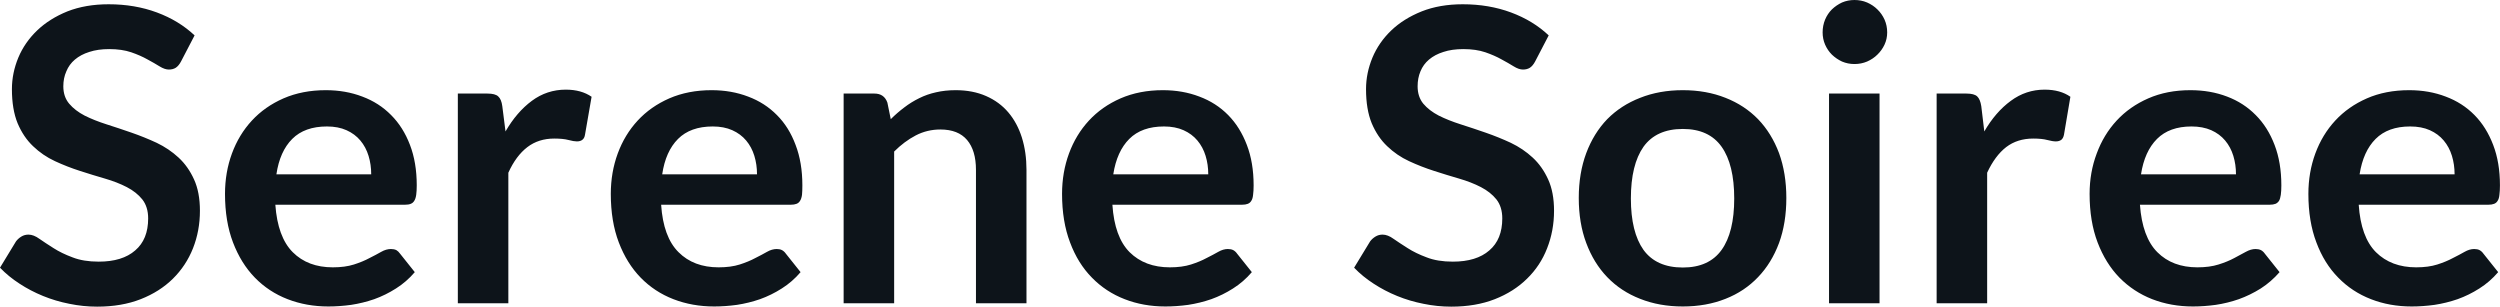 <svg fill="#0d141a" viewBox="0 0 140.553 17.239" height="100%" width="100%" xmlns="http://www.w3.org/2000/svg"><path preserveAspectRatio="none" d="M10.94 1.99L10.18 3.45Q10.05 3.70 9.88 3.81Q9.72 3.91 9.49 3.91L9.49 3.91Q9.26 3.91 8.97 3.73Q8.68 3.55 8.29 3.34Q7.90 3.12 7.38 2.94Q6.85 2.76 6.14 2.76L6.14 2.76Q5.50 2.76 5.02 2.92Q4.54 3.07 4.21 3.35Q3.89 3.62 3.73 4.01Q3.56 4.39 3.56 4.85L3.56 4.85Q3.56 5.44 3.89 5.83Q4.22 6.22 4.76 6.50Q5.30 6.77 5.99 6.99Q6.68 7.21 7.40 7.46Q8.12 7.71 8.81 8.03Q9.50 8.36 10.04 8.86Q10.58 9.36 10.91 10.09Q11.24 10.81 11.24 11.85L11.24 11.85Q11.24 12.97 10.85 13.96Q10.46 14.94 9.72 15.67Q8.98 16.40 7.91 16.82Q6.84 17.24 5.46 17.24L5.46 17.24Q4.67 17.24 3.90 17.08Q3.13 16.93 2.42 16.64Q1.71 16.35 1.10 15.95Q0.48 15.55 0 15.05L0 15.05L0.90 13.57Q1.02 13.41 1.20 13.30Q1.38 13.19 1.60 13.19L1.60 13.19Q1.89 13.19 2.22 13.43Q2.55 13.66 3.01 13.95Q3.46 14.24 4.08 14.47Q4.69 14.71 5.55 14.71L5.55 14.71Q6.88 14.71 7.60 14.08Q8.33 13.46 8.33 12.28L8.33 12.28Q8.33 11.63 8.00 11.21Q7.67 10.80 7.13 10.52Q6.59 10.24 5.90 10.04Q5.21 9.84 4.50 9.61Q3.78 9.38 3.09 9.06Q2.40 8.74 1.86 8.22Q1.32 7.71 0.99 6.93Q0.67 6.15 0.67 5.01L0.67 5.01Q0.67 4.11 1.03 3.24Q1.39 2.38 2.09 1.71Q2.78 1.05 3.79 0.64Q4.81 0.24 6.11 0.24L6.11 0.24Q7.58 0.24 8.82 0.70Q10.06 1.16 10.94 1.99L10.94 1.99ZM18.32 5.07L18.32 5.07Q19.43 5.07 20.37 5.43Q21.31 5.78 21.99 6.47Q22.67 7.15 23.05 8.15Q23.43 9.14 23.43 10.42L23.43 10.42Q23.43 10.74 23.40 10.95Q23.37 11.17 23.29 11.29Q23.22 11.41 23.09 11.46Q22.97 11.51 22.77 11.51L22.77 11.51L15.48 11.51Q15.61 13.33 16.46 14.18Q17.31 15.03 18.71 15.03L18.71 15.03Q19.40 15.03 19.90 14.87Q20.40 14.71 20.77 14.51Q21.15 14.32 21.43 14.16Q21.71 14.00 21.98 14.00L21.98 14.00Q22.15 14.00 22.28 14.06Q22.40 14.13 22.49 14.26L22.49 14.26L23.32 15.30Q22.85 15.85 22.26 16.22Q21.68 16.59 21.04 16.82Q20.40 17.04 19.74 17.14Q19.08 17.23 18.46 17.23L18.46 17.23Q17.23 17.23 16.17 16.82Q15.11 16.41 14.33 15.61Q13.55 14.81 13.10 13.63Q12.65 12.45 12.65 10.90L12.65 10.90Q12.65 9.69 13.04 8.63Q13.43 7.57 14.16 6.78Q14.89 5.99 15.94 5.53Q17.00 5.07 18.32 5.07ZM18.38 7.11L18.38 7.11Q17.13 7.11 16.43 7.81Q15.73 8.51 15.54 9.80L15.54 9.80L20.87 9.80Q20.87 9.25 20.72 8.76Q20.57 8.27 20.26 7.90Q19.95 7.53 19.48 7.32Q19.01 7.11 18.38 7.11ZM28.58 17.05L25.74 17.05L25.74 5.26L27.40 5.26Q27.84 5.26 28.01 5.42Q28.19 5.58 28.24 5.97L28.24 5.97L28.42 7.39Q29.05 6.30 29.90 5.67Q30.75 5.04 31.81 5.04L31.81 5.04Q32.68 5.04 33.26 5.44L33.26 5.44L32.89 7.57Q32.86 7.77 32.74 7.86Q32.63 7.95 32.43 7.95L32.43 7.95Q32.26 7.95 31.96 7.87Q31.66 7.79 31.16 7.79L31.16 7.79Q30.28 7.79 29.65 8.27Q29.01 8.76 28.58 9.71L28.58 9.71L28.58 17.05ZM40.01 5.07L40.01 5.07Q41.12 5.07 42.06 5.43Q43.00 5.78 43.68 6.47Q44.36 7.15 44.73 8.15Q45.11 9.14 45.11 10.42L45.11 10.42Q45.11 10.74 45.09 10.95Q45.06 11.17 44.98 11.29Q44.91 11.41 44.78 11.46Q44.65 11.51 44.46 11.51L44.46 11.51L37.17 11.51Q37.29 13.33 38.15 14.18Q39.00 15.03 40.40 15.03L40.40 15.03Q41.09 15.03 41.59 14.87Q42.09 14.71 42.46 14.51Q42.84 14.32 43.12 14.16Q43.40 14.00 43.67 14.00L43.67 14.00Q43.84 14.00 43.96 14.06Q44.09 14.13 44.18 14.26L44.18 14.26L45.01 15.30Q44.54 15.85 43.95 16.22Q43.37 16.59 42.73 16.82Q42.09 17.04 41.43 17.14Q40.77 17.23 40.15 17.23L40.15 17.23Q38.92 17.23 37.86 16.82Q36.80 16.41 36.02 15.61Q35.24 14.81 34.79 13.63Q34.34 12.45 34.34 10.90L34.34 10.90Q34.34 9.69 34.73 8.63Q35.12 7.57 35.85 6.78Q36.58 5.99 37.63 5.53Q38.69 5.07 40.01 5.07ZM40.07 7.11L40.07 7.11Q38.82 7.11 38.12 7.81Q37.42 8.51 37.23 9.80L37.23 9.80L42.56 9.80Q42.56 9.25 42.41 8.76Q42.26 8.27 41.95 7.90Q41.64 7.53 41.17 7.32Q40.70 7.11 40.07 7.11ZM50.27 17.05L47.43 17.05L47.43 5.26L49.16 5.26Q49.71 5.26 49.89 5.77L49.89 5.77L50.08 6.70Q50.44 6.34 50.84 6.04Q51.23 5.74 51.68 5.52Q52.12 5.30 52.62 5.19Q53.13 5.07 53.73 5.07L53.73 5.07Q54.69 5.07 55.44 5.40Q56.19 5.73 56.69 6.32Q57.19 6.91 57.45 7.73Q57.71 8.56 57.71 9.55L57.71 9.55L57.71 17.05L54.87 17.05L54.87 9.55Q54.87 8.46 54.37 7.87Q53.87 7.28 52.87 7.28L52.87 7.28Q52.13 7.28 51.49 7.61Q50.84 7.95 50.27 8.52L50.27 8.52L50.27 17.05ZM65.38 5.07L65.38 5.07Q66.49 5.07 67.43 5.43Q68.37 5.78 69.05 6.47Q69.72 7.15 70.10 8.15Q70.48 9.14 70.48 10.42L70.48 10.42Q70.48 10.74 70.45 10.95Q70.43 11.17 70.35 11.29Q70.28 11.41 70.15 11.46Q70.02 11.51 69.83 11.51L69.83 11.51L62.54 11.51Q62.66 13.33 63.51 14.18Q64.37 15.03 65.77 15.03L65.77 15.03Q66.46 15.03 66.96 14.87Q67.46 14.71 67.83 14.51Q68.21 14.32 68.49 14.16Q68.77 14.00 69.03 14.00L69.03 14.00Q69.21 14.00 69.33 14.06Q69.46 14.13 69.55 14.26L69.55 14.26L70.38 15.30Q69.91 15.85 69.32 16.22Q68.74 16.59 68.10 16.82Q67.46 17.04 66.80 17.14Q66.14 17.23 65.52 17.23L65.52 17.23Q64.28 17.23 63.23 16.82Q62.17 16.41 61.39 15.61Q60.60 14.81 60.16 13.63Q59.71 12.45 59.71 10.90L59.71 10.90Q59.71 9.69 60.10 8.63Q60.49 7.57 61.22 6.78Q61.95 5.99 63.00 5.53Q64.06 5.07 65.38 5.07ZM65.44 7.11L65.44 7.11Q64.19 7.11 63.49 7.81Q62.79 8.51 62.59 9.80L62.59 9.80L67.93 9.80Q67.93 9.25 67.78 8.76Q67.63 8.27 67.32 7.90Q67.01 7.53 66.54 7.32Q66.07 7.11 65.44 7.11ZM87.07 1.99L86.31 3.45Q86.18 3.70 86.01 3.81Q85.85 3.91 85.62 3.91L85.62 3.91Q85.39 3.91 85.10 3.73Q84.81 3.55 84.42 3.34Q84.03 3.12 83.51 2.94Q82.98 2.76 82.27 2.76L82.27 2.76Q81.63 2.76 81.15 2.92Q80.67 3.07 80.34 3.35Q80.02 3.62 79.86 4.01Q79.70 4.39 79.70 4.85L79.70 4.85Q79.70 5.44 80.02 5.83Q80.35 6.22 80.89 6.50Q81.43 6.77 82.12 6.99Q82.81 7.21 83.53 7.46Q84.25 7.71 84.94 8.03Q85.63 8.36 86.17 8.86Q86.71 9.36 87.04 10.09Q87.37 10.81 87.37 11.85L87.37 11.85Q87.37 12.97 86.98 13.96Q86.60 14.94 85.85 15.67Q85.11 16.40 84.04 16.82Q82.97 17.24 81.59 17.24L81.59 17.24Q80.80 17.24 80.03 17.08Q79.26 16.93 78.55 16.64Q77.84 16.35 77.23 15.95Q76.61 15.55 76.13 15.05L76.13 15.05L77.03 13.57Q77.15 13.41 77.33 13.30Q77.51 13.19 77.73 13.19L77.73 13.19Q78.02 13.19 78.35 13.43Q78.68 13.66 79.14 13.95Q79.59 14.24 80.21 14.47Q80.82 14.71 81.68 14.71L81.68 14.71Q83.01 14.71 83.73 14.08Q84.46 13.46 84.46 12.28L84.46 12.28Q84.46 11.63 84.13 11.21Q83.80 10.80 83.26 10.52Q82.72 10.24 82.03 10.04Q81.34 9.84 80.63 9.61Q79.91 9.38 79.22 9.06Q78.53 8.74 77.99 8.22Q77.45 7.71 77.12 6.93Q76.80 6.15 76.80 5.01L76.80 5.01Q76.80 4.11 77.16 3.24Q77.52 2.38 78.22 1.71Q78.91 1.05 79.93 0.64Q80.94 0.24 82.24 0.24L82.24 0.24Q83.71 0.24 84.95 0.70Q86.19 1.16 87.07 1.99L87.07 1.99ZM94.61 5.07L94.61 5.07Q95.93 5.07 97.01 5.50Q98.08 5.92 98.84 6.70Q99.60 7.49 100.02 8.61Q100.43 9.74 100.43 11.13L100.43 11.13Q100.43 12.54 100.02 13.66Q99.60 14.79 98.84 15.58Q98.08 16.38 97.01 16.80Q95.93 17.23 94.61 17.23L94.61 17.23Q93.29 17.23 92.21 16.80Q91.13 16.38 90.36 15.58Q89.60 14.79 89.18 13.66Q88.76 12.54 88.76 11.13L88.76 11.13Q88.76 9.74 89.18 8.61Q89.60 7.49 90.36 6.70Q91.13 5.92 92.21 5.50Q93.29 5.07 94.61 5.07ZM94.61 15.04L94.61 15.04Q96.08 15.04 96.79 14.05Q97.50 13.06 97.50 11.16L97.50 11.16Q97.50 9.25 96.79 8.25Q96.08 7.25 94.61 7.25L94.61 7.25Q93.12 7.25 92.40 8.25Q91.69 9.26 91.69 11.16L91.69 11.16Q91.69 13.05 92.40 14.05Q93.12 15.04 94.61 15.04ZM102.83 5.26L105.67 5.26L105.67 17.05L102.83 17.05L102.83 5.26ZM106.10 1.82L106.10 1.82Q106.10 2.19 105.95 2.51Q105.80 2.83 105.55 3.07Q105.31 3.31 104.97 3.46Q104.64 3.60 104.26 3.60L104.26 3.60Q103.89 3.60 103.56 3.46Q103.24 3.31 102.99 3.07Q102.75 2.83 102.61 2.51Q102.47 2.19 102.47 1.82L102.47 1.82Q102.47 1.44 102.61 1.10Q102.75 0.77 102.99 0.53Q103.24 0.29 103.56 0.14Q103.89 0 104.26 0L104.26 0Q104.64 0 104.97 0.14Q105.31 0.29 105.55 0.53Q105.80 0.77 105.95 1.10Q106.10 1.44 106.10 1.82ZM111.72 17.05L108.88 17.05L108.88 5.26L110.55 5.26Q110.99 5.26 111.16 5.42Q111.33 5.58 111.39 5.97L111.39 5.97L111.56 7.39Q112.19 6.30 113.05 5.67Q113.90 5.04 114.95 5.04L114.95 5.04Q115.83 5.04 116.40 5.44L116.40 5.44L116.04 7.57Q116.00 7.77 115.89 7.86Q115.77 7.95 115.58 7.95L115.58 7.95Q115.40 7.95 115.10 7.87Q114.80 7.79 114.31 7.79L114.31 7.79Q113.42 7.79 112.79 8.27Q112.16 8.76 111.72 9.71L111.72 9.71L111.72 17.05ZM123.15 5.07L123.15 5.07Q124.27 5.07 125.21 5.43Q126.14 5.78 126.82 6.47Q127.50 7.15 127.88 8.15Q128.26 9.14 128.26 10.42L128.26 10.42Q128.26 10.74 128.23 10.95Q128.20 11.17 128.13 11.29Q128.05 11.41 127.93 11.46Q127.80 11.51 127.60 11.51L127.60 11.51L120.31 11.51Q120.44 13.33 121.29 14.18Q122.14 15.03 123.54 15.03L123.54 15.03Q124.23 15.03 124.73 14.87Q125.24 14.71 125.61 14.51Q125.98 14.32 126.26 14.16Q126.55 14.00 126.81 14.00L126.81 14.00Q126.98 14.00 127.11 14.06Q127.24 14.13 127.33 14.26L127.33 14.26L128.16 15.30Q127.68 15.85 127.10 16.22Q126.51 16.59 125.87 16.82Q125.24 17.04 124.57 17.14Q123.91 17.23 123.29 17.23L123.29 17.23Q122.06 17.23 121.00 16.82Q119.95 16.41 119.16 15.61Q118.38 14.81 117.93 13.63Q117.48 12.45 117.48 10.90L117.48 10.90Q117.48 9.69 117.88 8.63Q118.27 7.57 119.00 6.78Q119.73 5.99 120.78 5.53Q121.83 5.07 123.15 5.07ZM123.21 7.11L123.21 7.11Q121.97 7.11 121.27 7.81Q120.57 8.51 120.37 9.80L120.37 9.80L125.71 9.80Q125.71 9.25 125.56 8.76Q125.41 8.27 125.10 7.90Q124.79 7.53 124.32 7.32Q123.84 7.11 123.21 7.11ZM135.45 5.07L135.45 5.07Q136.56 5.07 137.50 5.43Q138.44 5.78 139.12 6.47Q139.79 7.15 140.17 8.15Q140.55 9.14 140.55 10.42L140.55 10.42Q140.55 10.74 140.52 10.95Q140.50 11.17 140.42 11.29Q140.35 11.41 140.22 11.46Q140.09 11.51 139.90 11.51L139.90 11.51L132.61 11.51Q132.73 13.33 133.58 14.18Q134.44 15.03 135.84 15.03L135.84 15.03Q136.53 15.03 137.03 14.87Q137.53 14.71 137.90 14.51Q138.28 14.32 138.56 14.16Q138.84 14.00 139.10 14.00L139.10 14.00Q139.28 14.00 139.40 14.06Q139.53 14.13 139.62 14.26L139.62 14.26L140.45 15.30Q139.98 15.85 139.39 16.22Q138.81 16.59 138.17 16.82Q137.53 17.04 136.87 17.14Q136.21 17.23 135.59 17.23L135.59 17.23Q134.35 17.23 133.30 16.82Q132.24 16.41 131.46 15.61Q130.67 14.81 130.23 13.63Q129.78 12.45 129.78 10.90L129.78 10.90Q129.78 9.69 130.17 8.63Q130.56 7.57 131.29 6.78Q132.02 5.99 133.07 5.53Q134.12 5.07 135.45 5.07ZM135.50 7.11L135.50 7.11Q134.26 7.11 133.56 7.81Q132.86 8.51 132.66 9.80L132.66 9.80L138.00 9.80Q138.00 9.25 137.85 8.76Q137.70 8.27 137.39 7.90Q137.08 7.53 136.61 7.32Q136.14 7.11 135.50 7.11Z"></path></svg>
